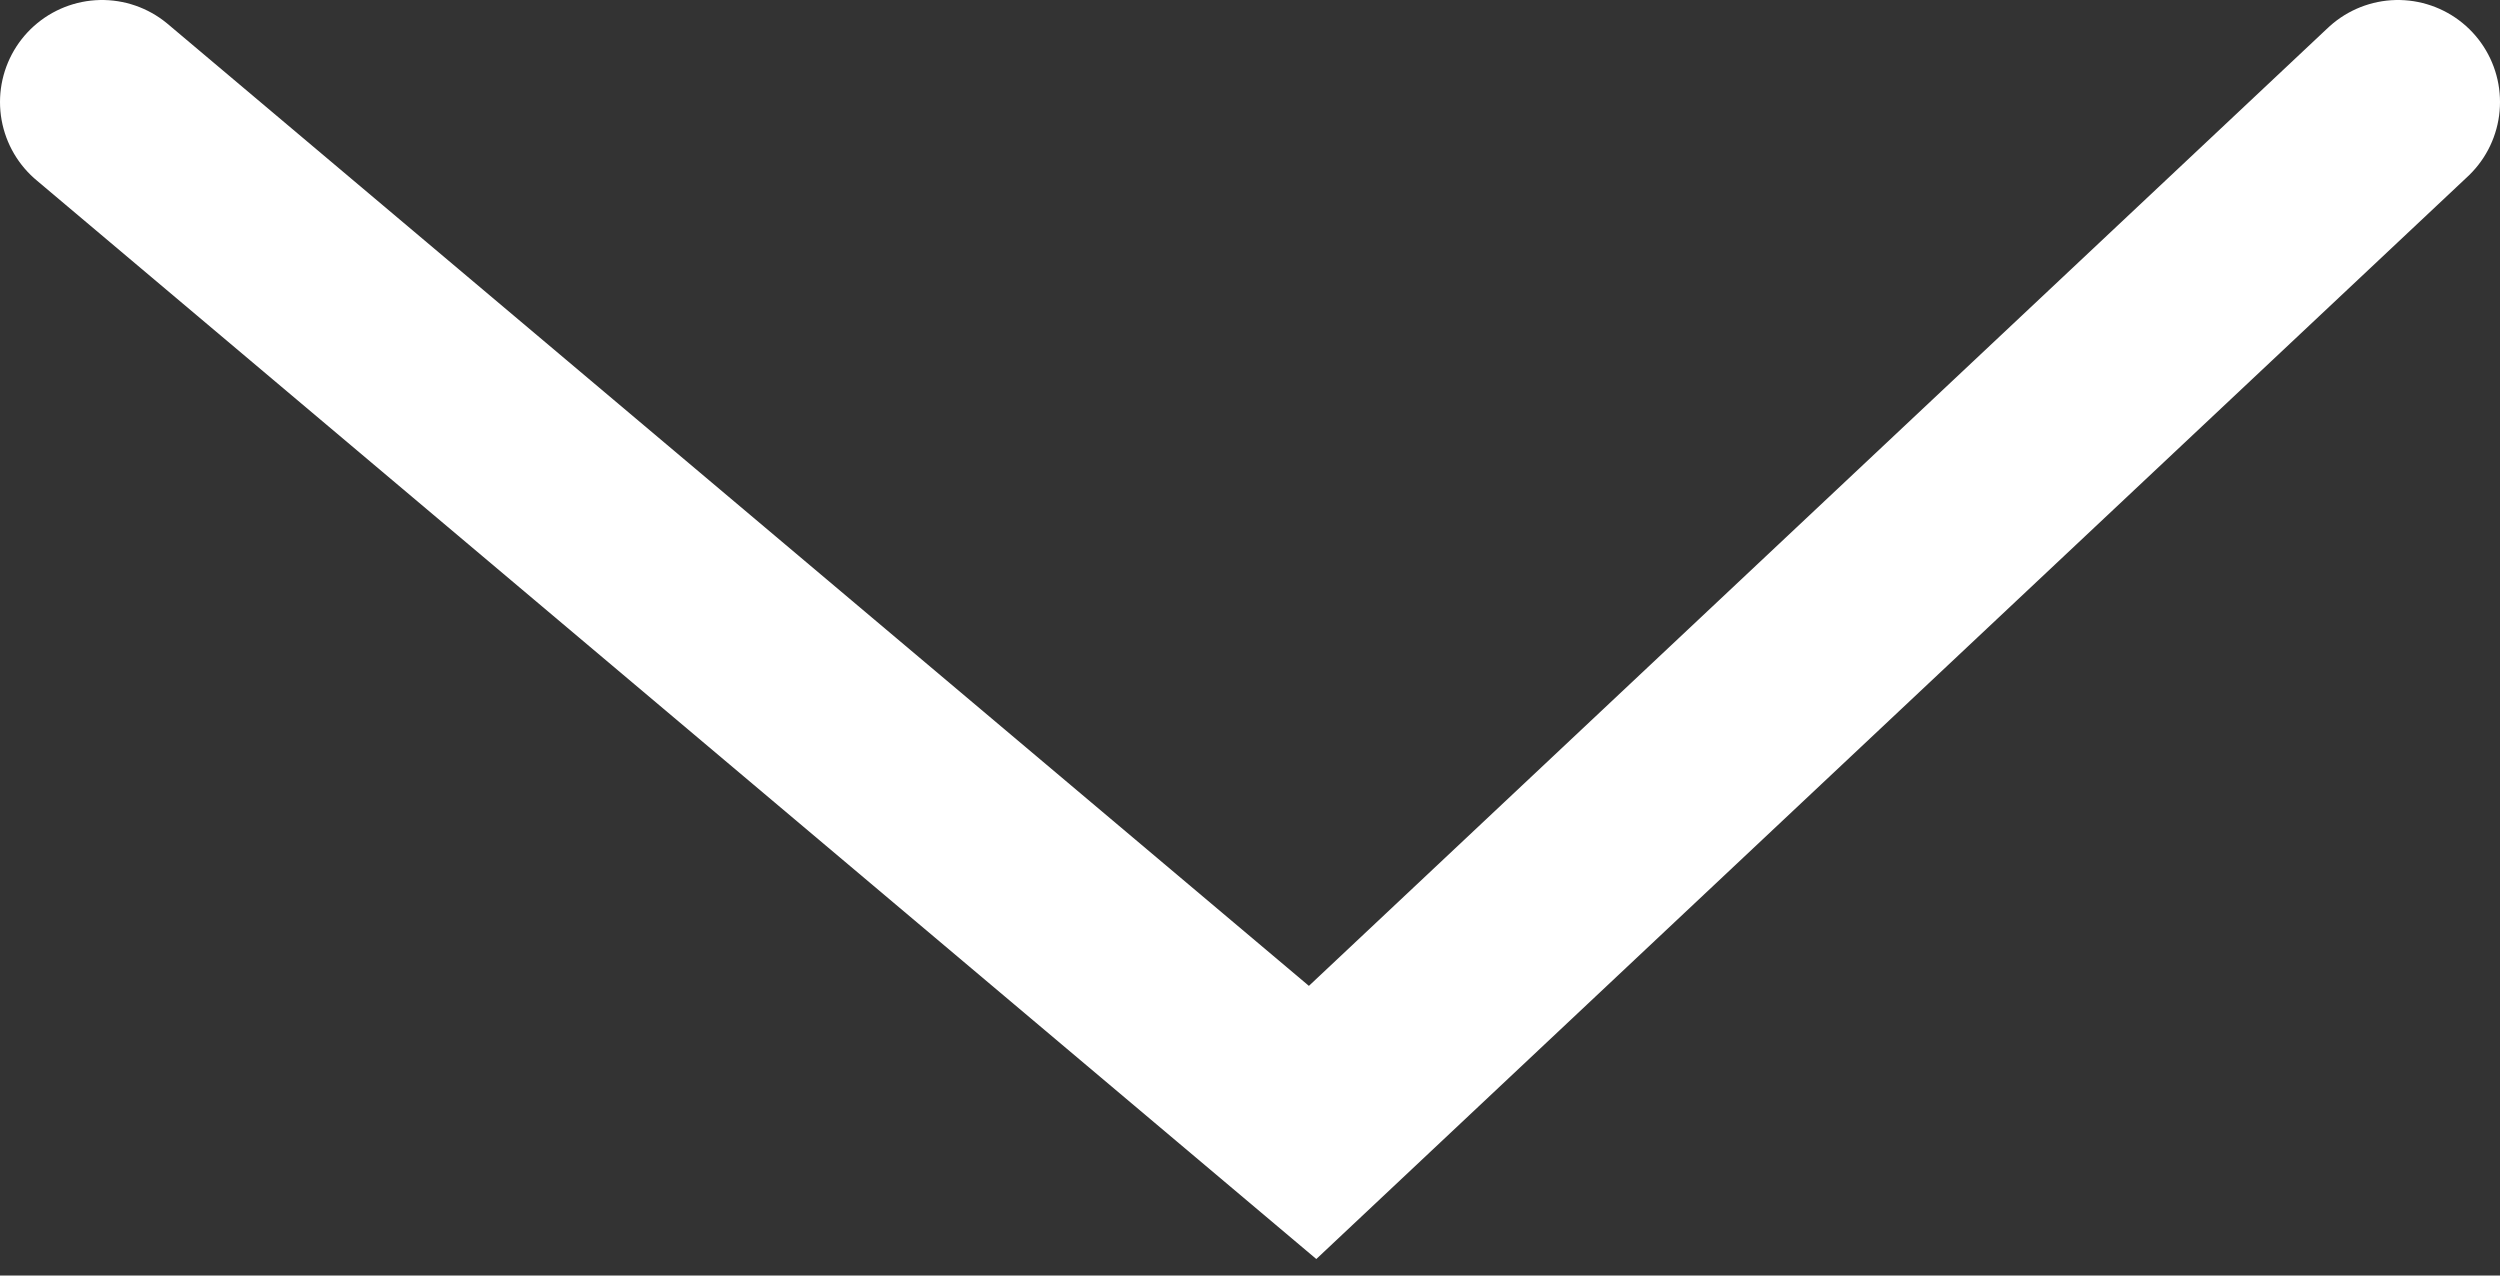 <svg width="49" height="25" viewBox="0 0 49 25" fill="none" xmlns="http://www.w3.org/2000/svg">
<rect x="0" y="0" width="49" height="25" fill="#333333" stroke="none"/>
<path d="M2 2L25.727 22L47 2" stroke="white" stroke-width="4" stroke-linecap="round"/>
</svg>
